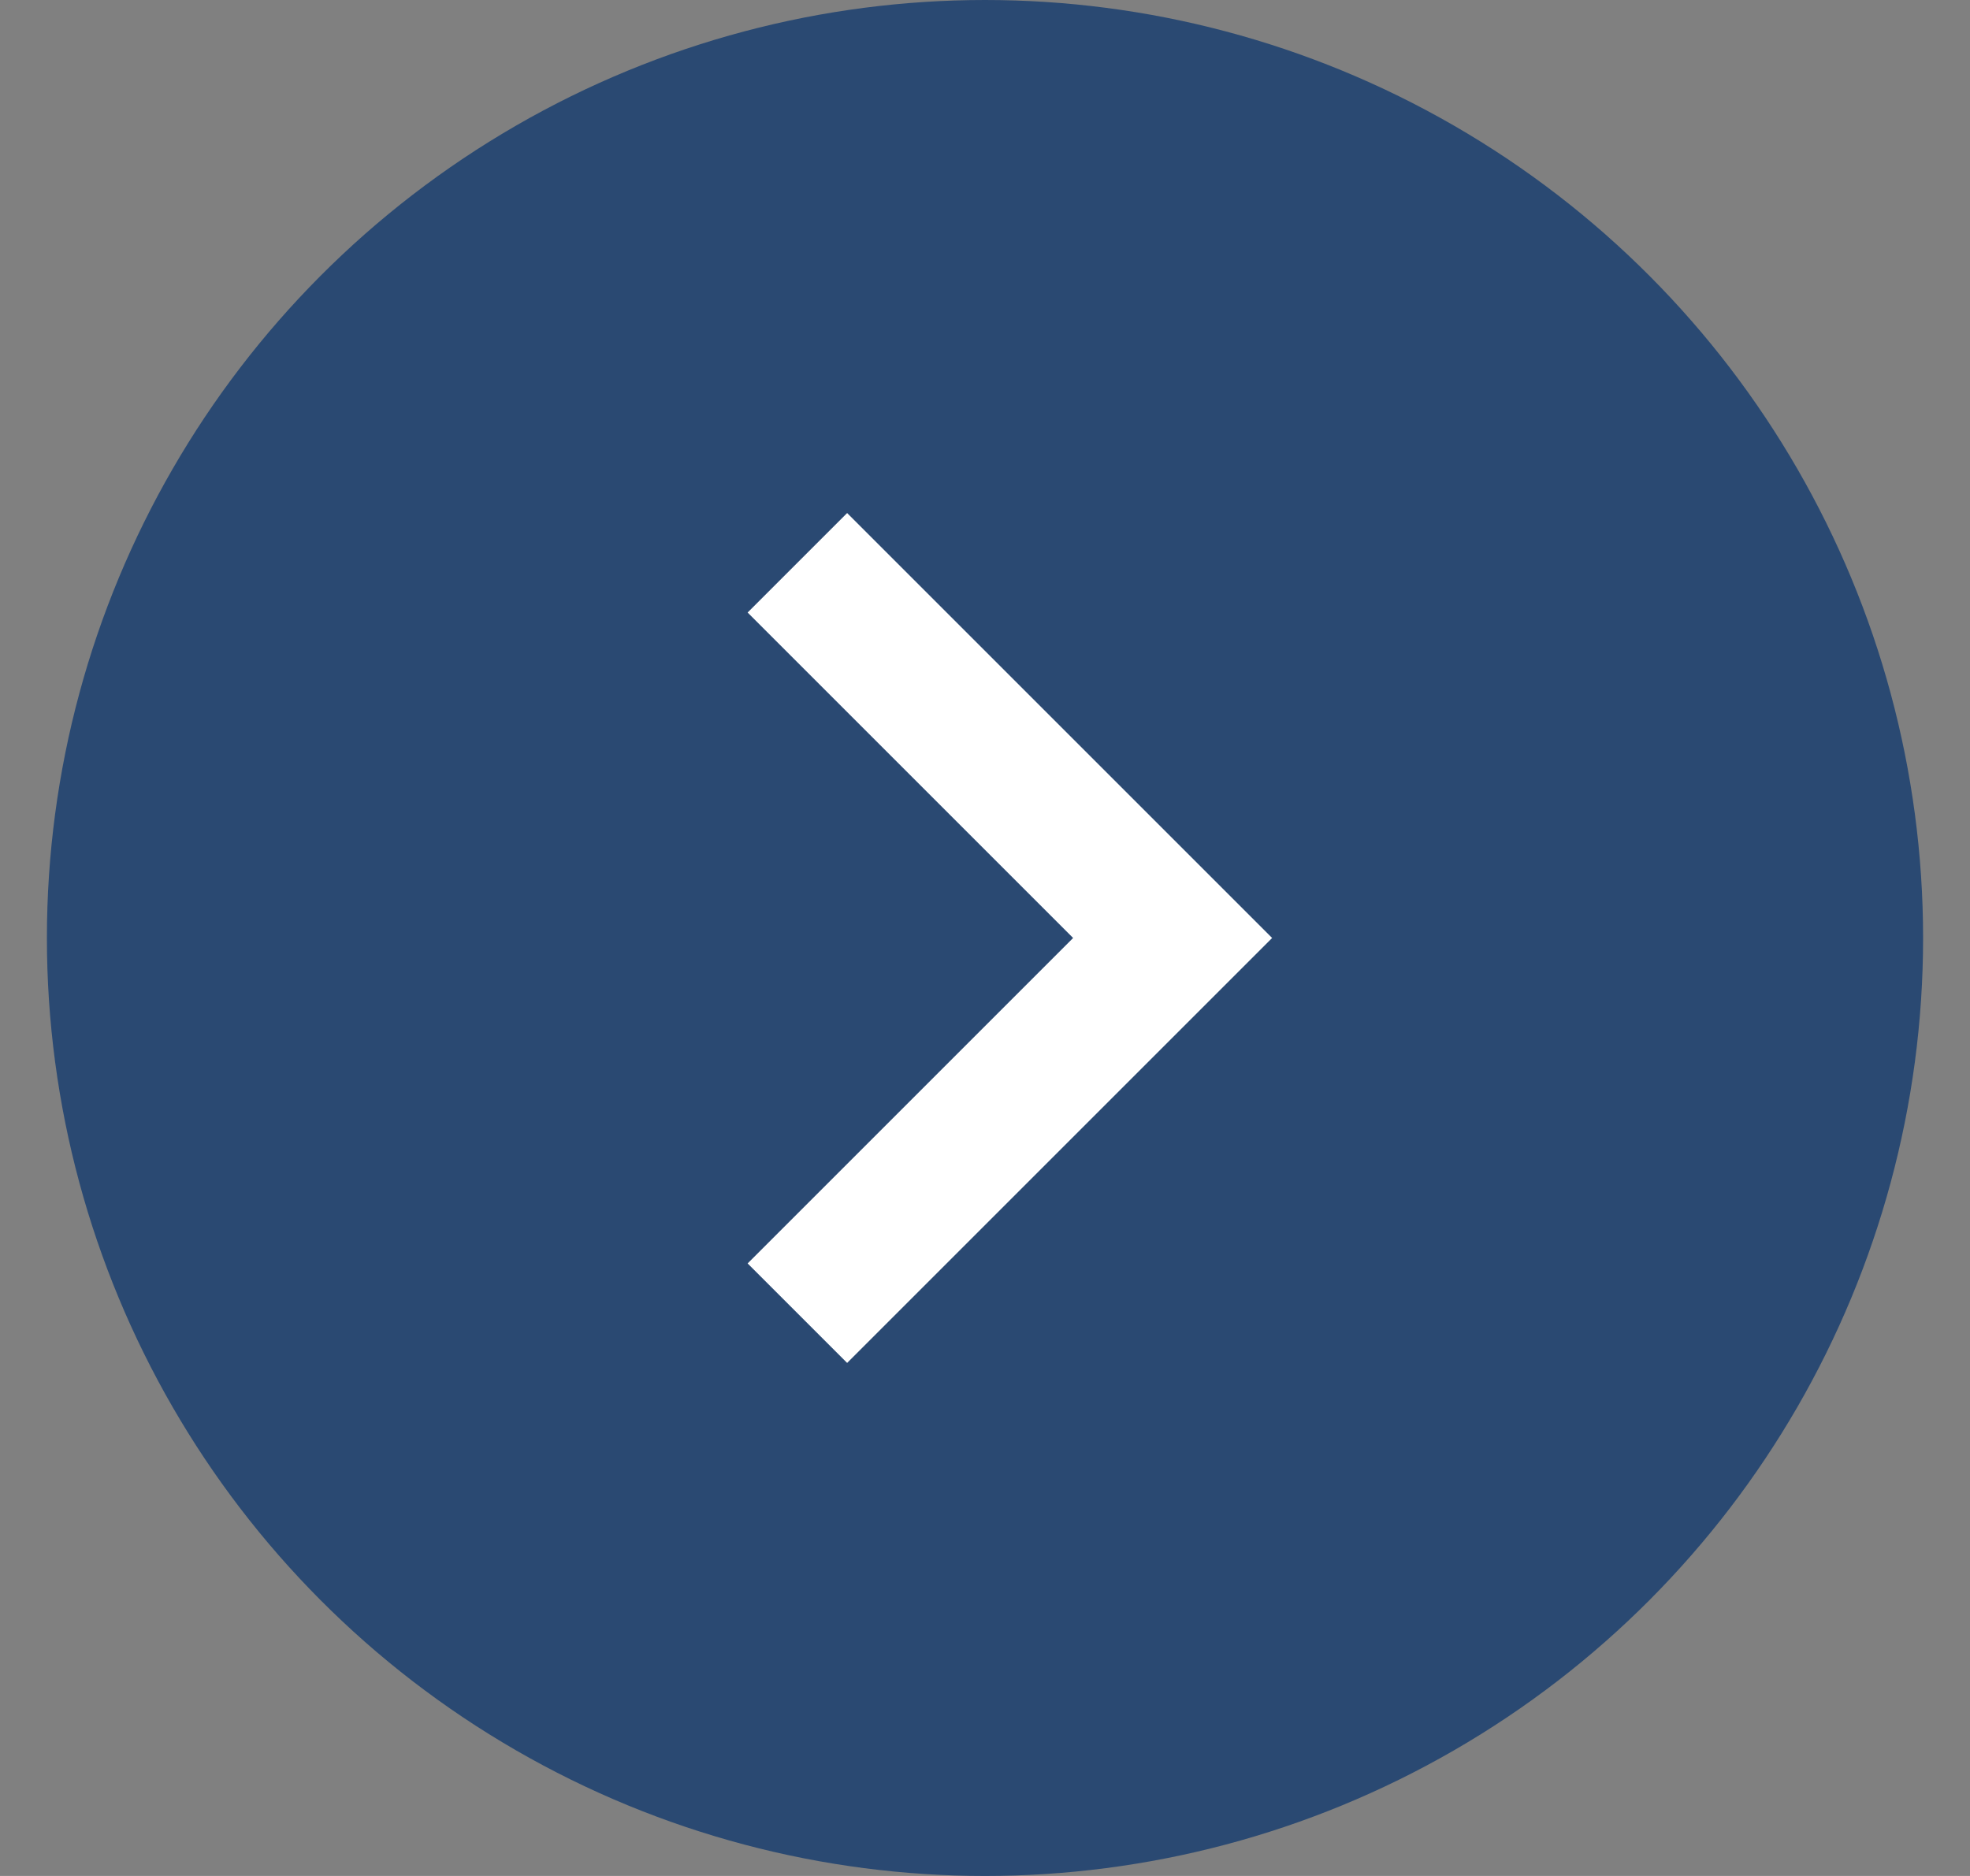 <svg width="21" height="20" viewBox="0 0 21 20" fill="none" xmlns="http://www.w3.org/2000/svg">
<rect x="0" y="0" width="21" height="20" fill="#808080" stroke="none"/>
<g id="Group 17">
<circle id="Ellipse 1" cx="10.5" cy="10" r="10" fill="#2A4972"/>
<path id="Vector 1" d="M8.5 6L12.5 10L8.5 14" stroke="white" stroke-width="1.5"/>
</g>
</svg>
